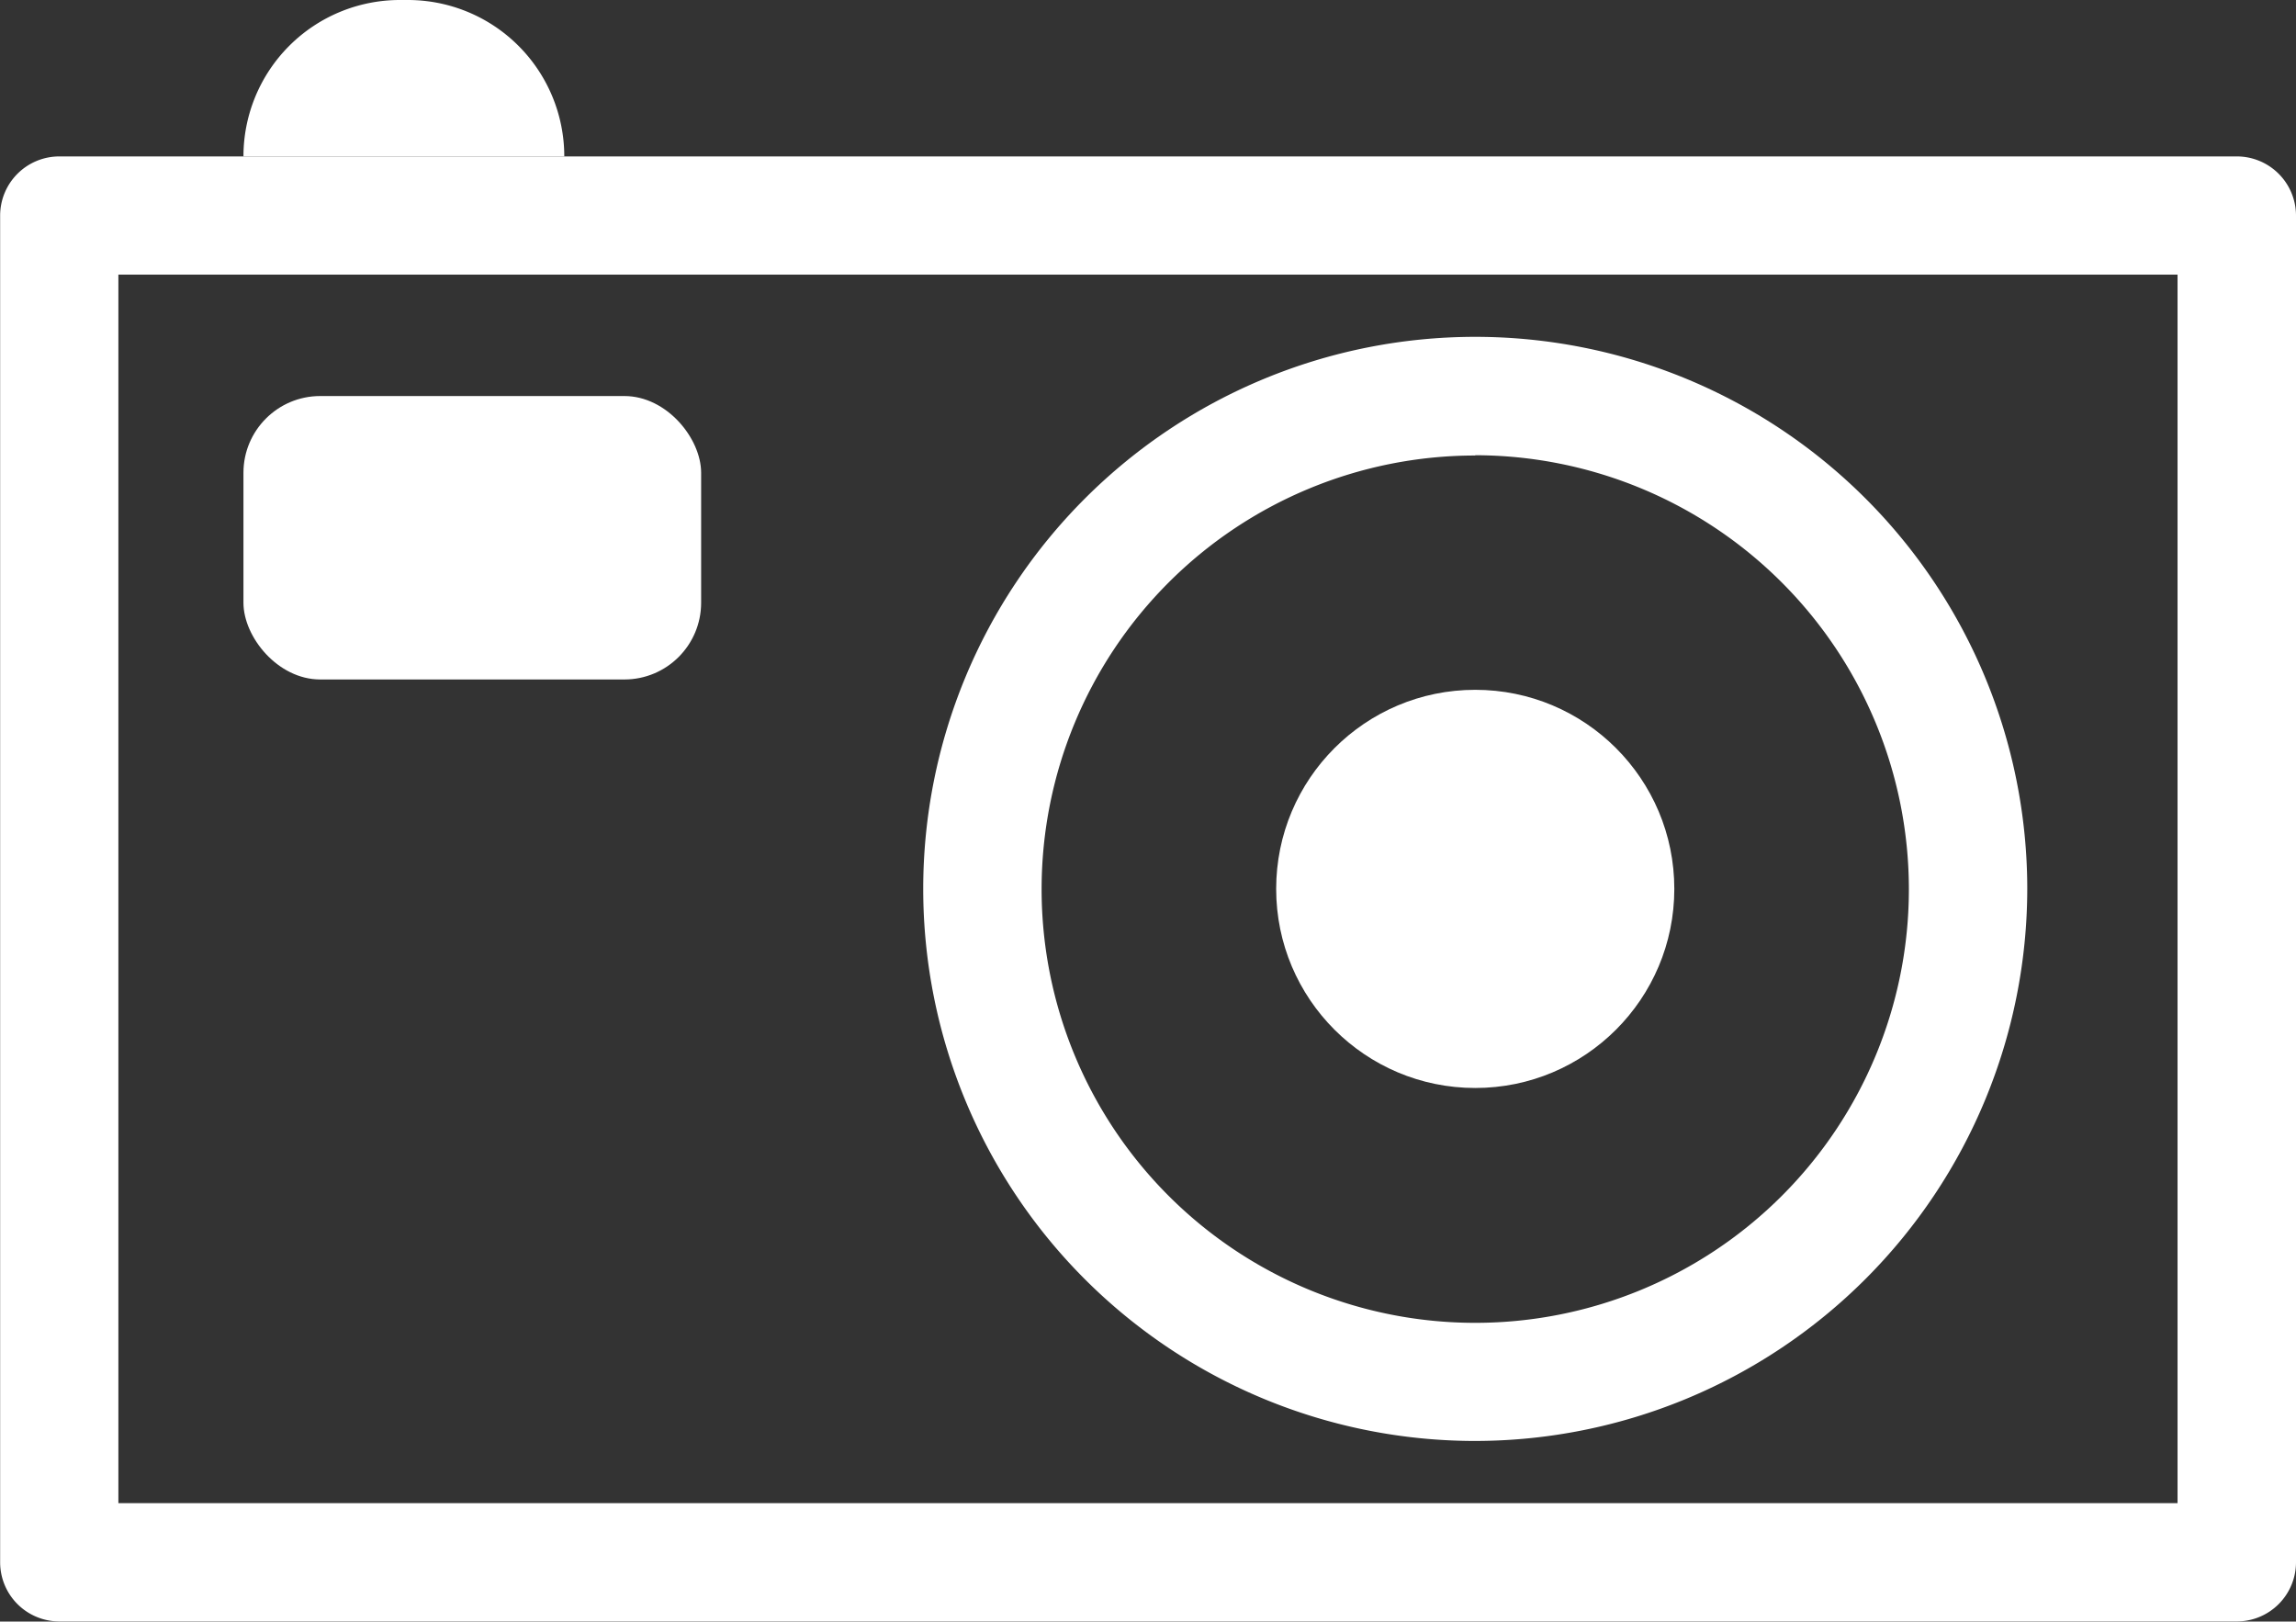 <svg xmlns="http://www.w3.org/2000/svg" width="33.32" height="23.531" viewBox="0 0 33.32 23.531">
  <rect x="0" y="0" width="33.32" height="23.531" fill="#333333" stroke="none"/>
  <g id="Groupe_336" data-name="Groupe 336" transform="translate(-20.914 -29.98)">
    <path id="Tracé_708" data-name="Tracé 708" d="M53.375,55.2h-31.6a.859.859,0,0,1-.859-.859V34.8a.859.859,0,0,1,.859-.859h31.6a.859.859,0,0,1,.859.859V54.343A.859.859,0,0,1,53.375,55.2ZM22.632,53.484H52.515V35.656H22.632Z" transform="translate(0 -1.691)" fill="#fff"/>
    <path id="Tracé_709" data-name="Tracé 709" d="M52.316,54.536a8.011,8.011,0,1,1,8.011-8.011A8.02,8.02,0,0,1,52.316,54.536Zm0-14.3a6.293,6.293,0,1,0,6.293,6.293A6.3,6.3,0,0,0,52.316,40.232Z" transform="translate(-9.993 -3.646)" fill="#fff"/>
    <circle id="Ellipse_96" data-name="Ellipse 96" cx="2.889" cy="2.889" r="2.889" transform="translate(39.434 39.99)" fill="#fff"/>
    <path id="Rectangle_277" data-name="Rectangle 277" d="M2.27,0h.116a2.27,2.27,0,0,1,2.27,2.27v0a0,0,0,0,1,0,0H0a0,0,0,0,1,0,0v0A2.27,2.27,0,0,1,2.27,0Z" transform="translate(24.447 29.98)" fill="#fff"/>
    <rect id="Rectangle_278" data-name="Rectangle 278" width="6.642" height="4.113" rx="1.114" transform="translate(24.447 35.727)" fill="#fff"/>
  </g>
</svg>

